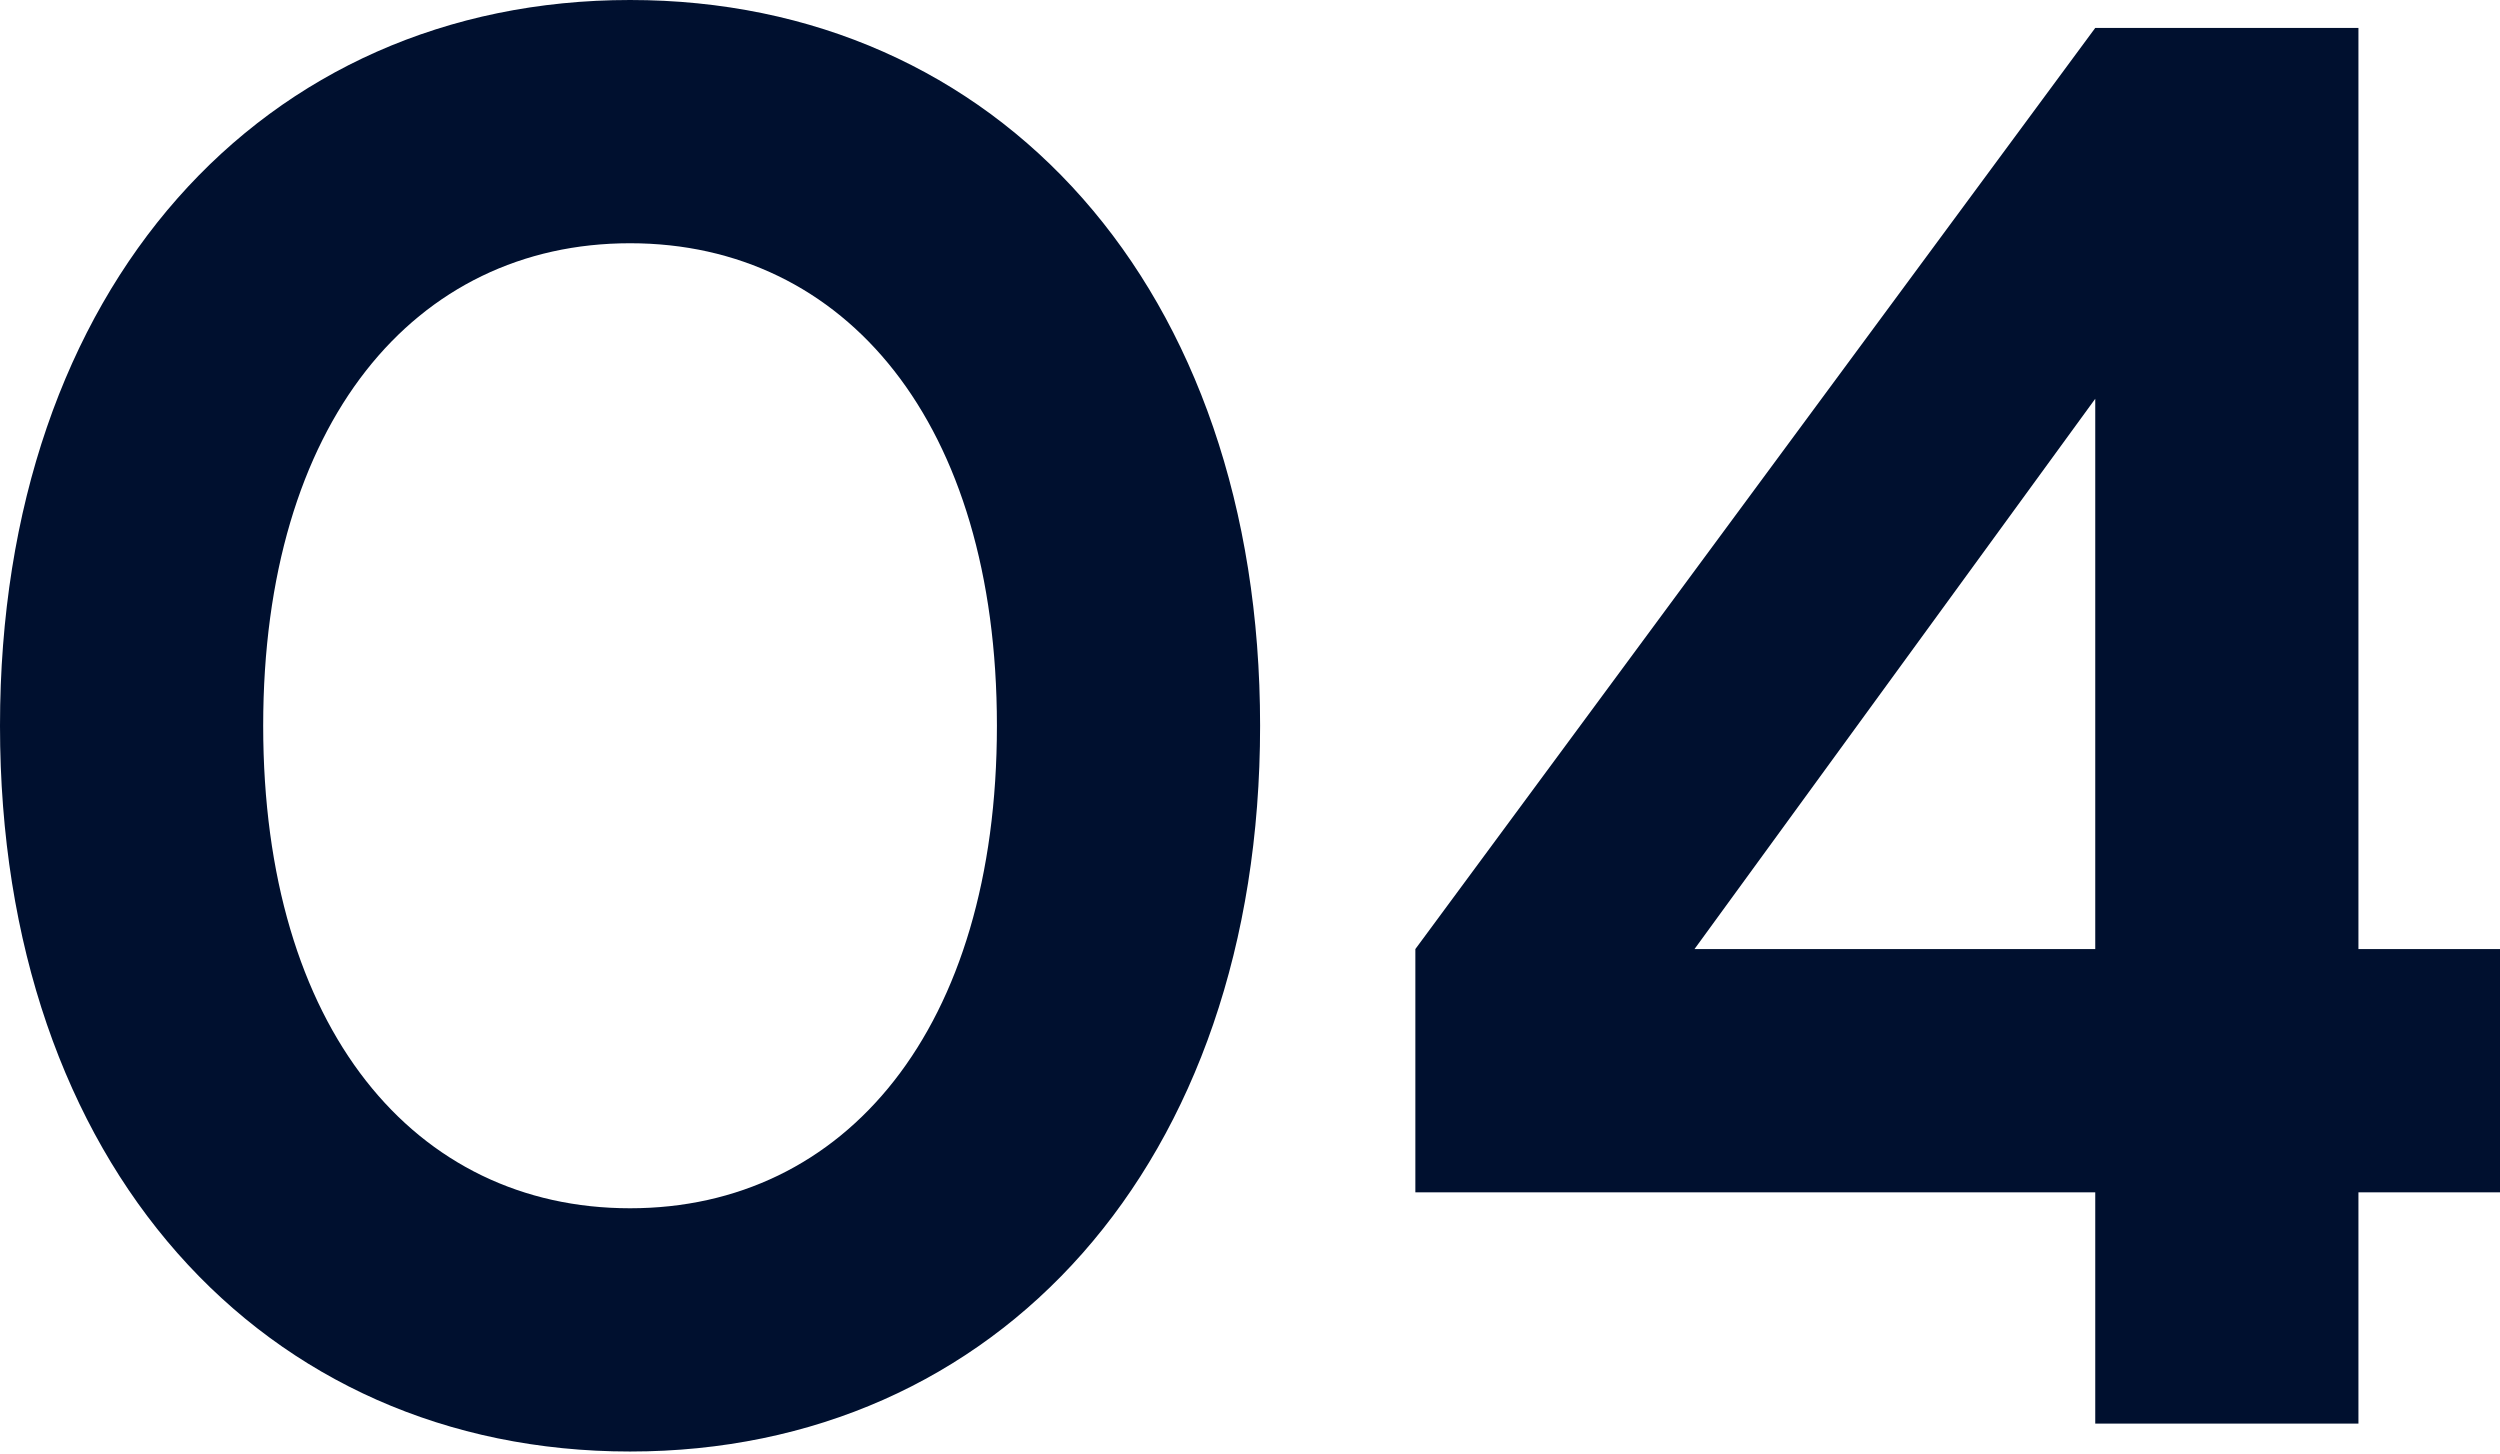 <?xml version="1.0" encoding="UTF-8"?> <svg xmlns="http://www.w3.org/2000/svg" width="251" height="146" viewBox="0 0 251 146" fill="none"> <path d="M63.257 145.732C100.09 145.732 126.514 116.906 126.514 72.866C126.514 28.826 100.09 0 63.257 0C26.424 0 0 28.826 0 72.866C0 116.906 26.424 145.732 63.257 145.732ZM63.257 121.31C41.638 121.31 26.424 103.293 26.424 72.866C26.424 42.438 41.638 24.422 63.257 24.422C84.877 24.422 100.09 42.438 100.09 72.866C100.09 103.293 84.877 121.31 63.257 121.31Z" fill="#00102F"></path> <path d="M210.363 142.929H236.787V119.708H251V95.286H236.787V2.803H210.363L142.102 95.286V119.708H210.363V142.929ZM170.127 95.286L210.363 40.036V95.286H170.127Z" fill="#00102F"></path> </svg> 